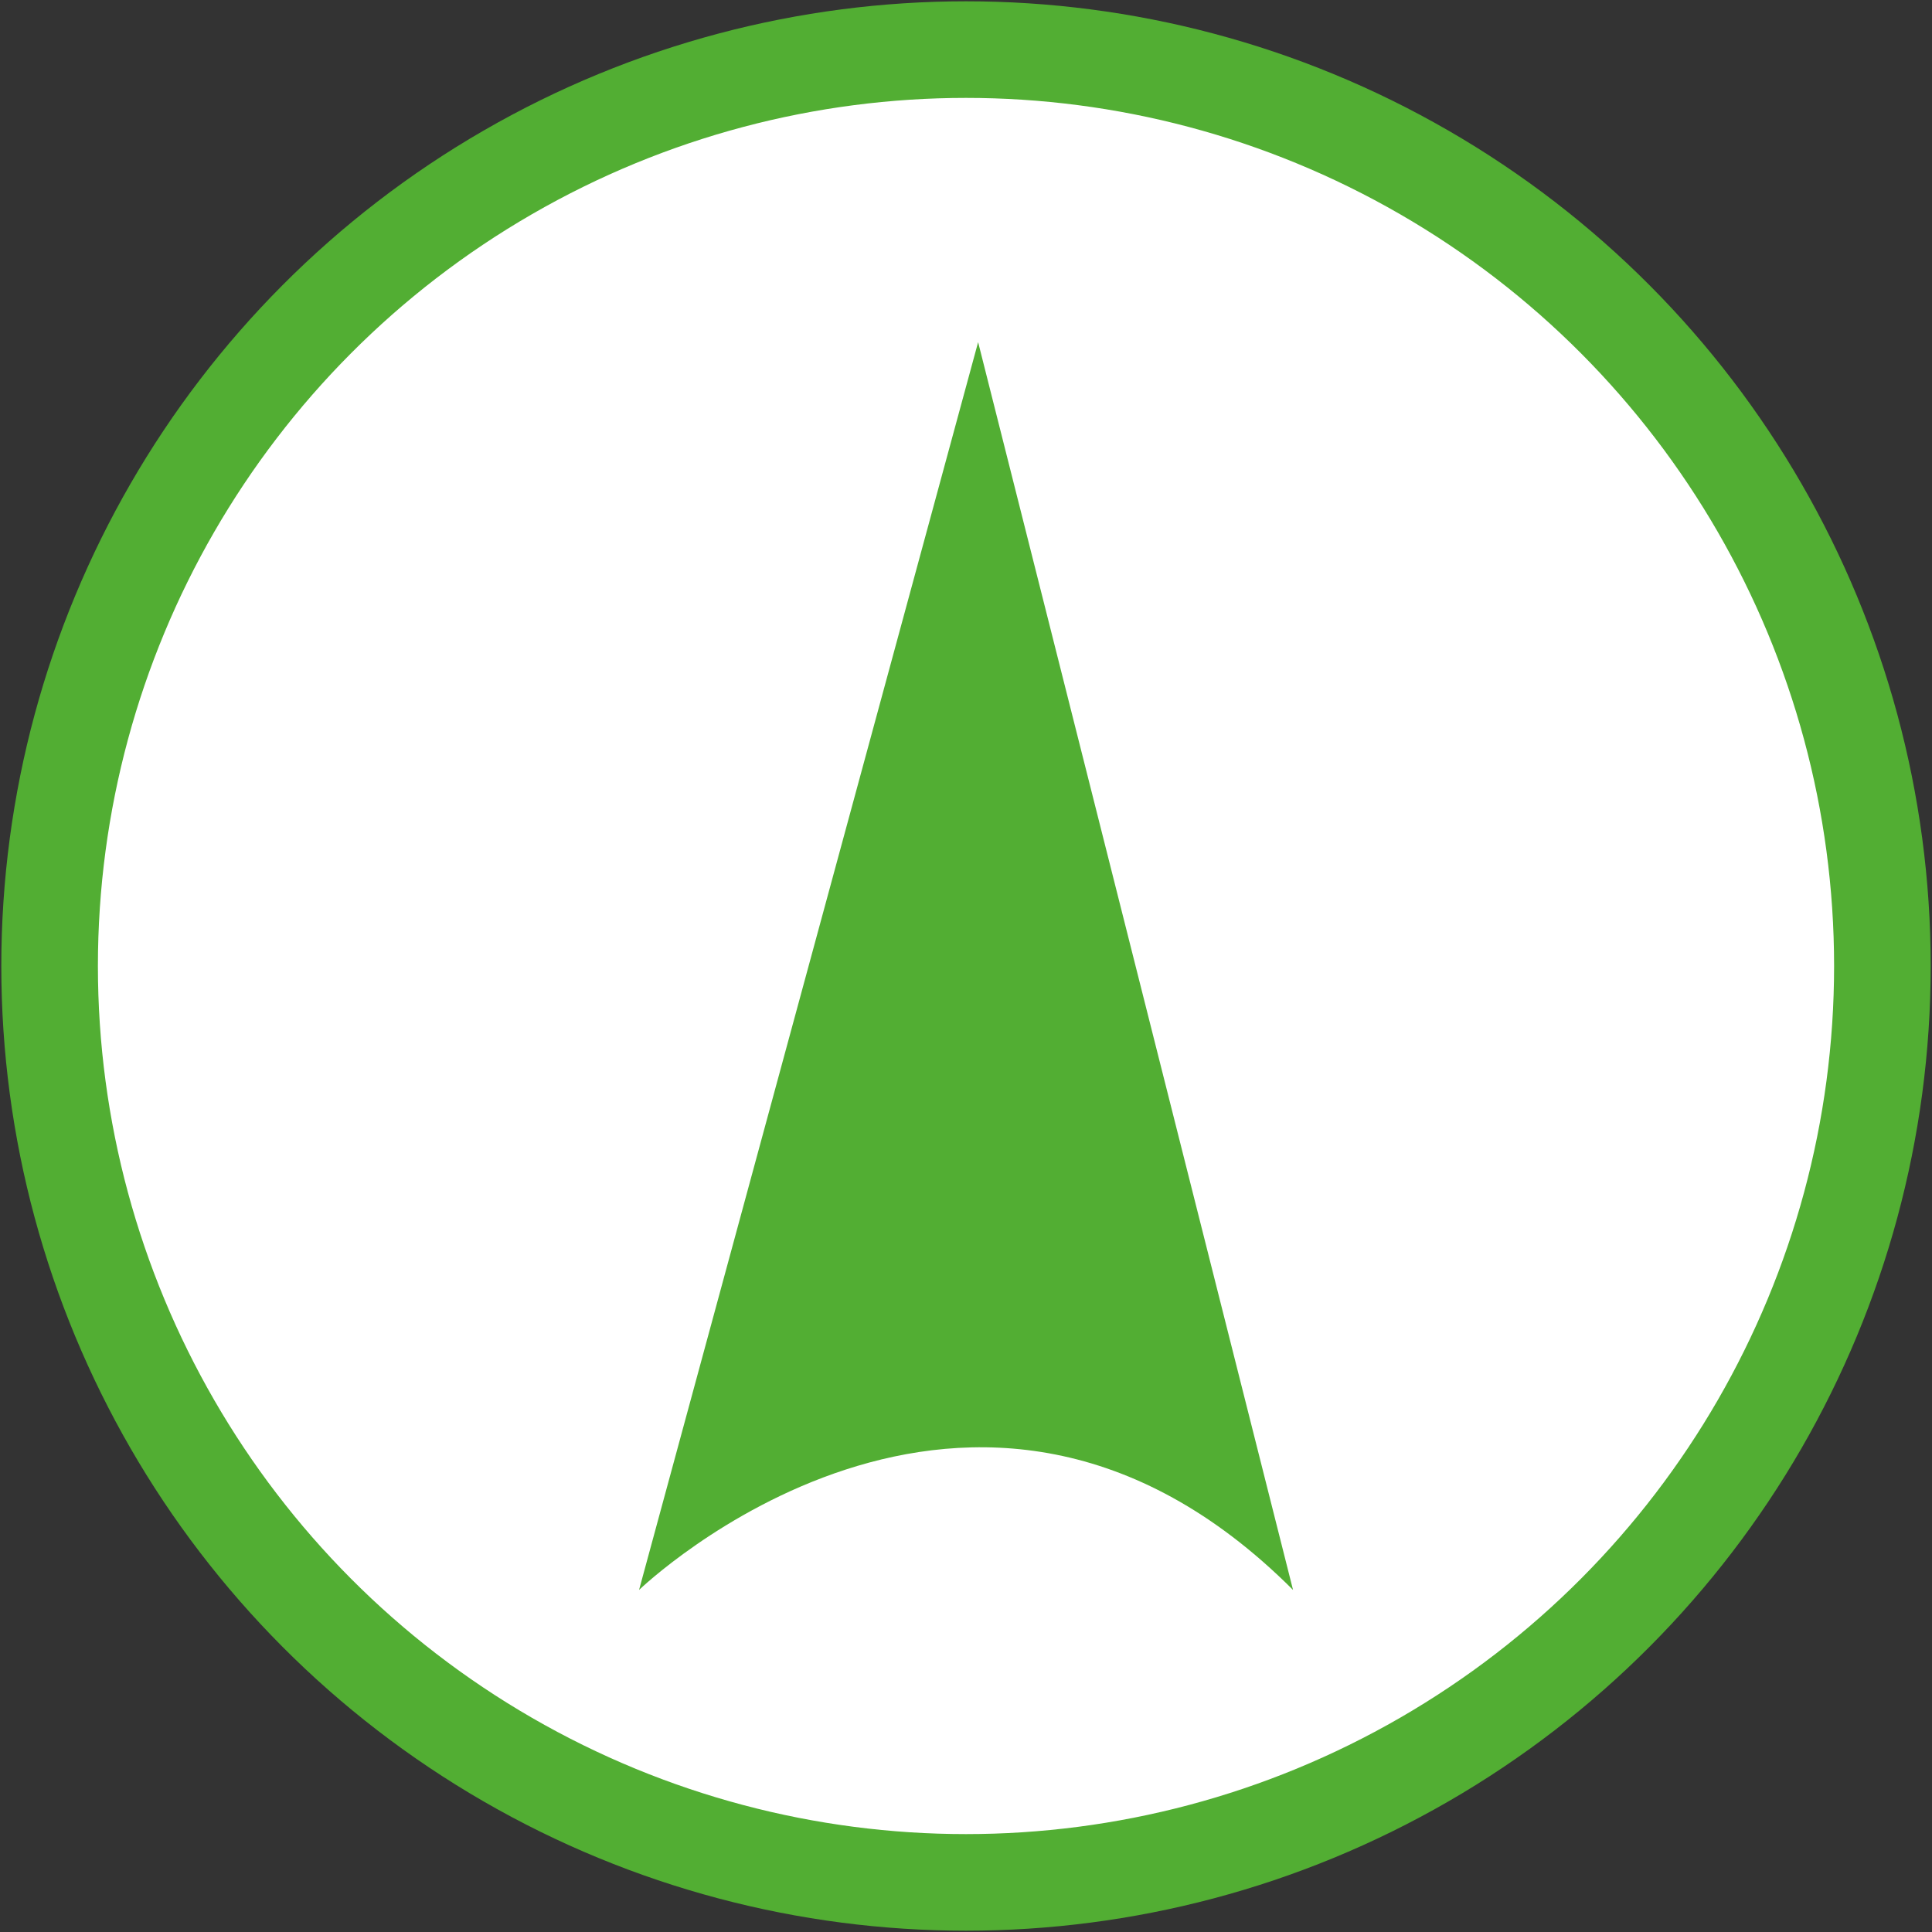 <?xml version="1.0" encoding="UTF-8"?>
<!-- Generator: Adobe Illustrator 17.0.0, SVG Export Plug-In . SVG Version: 6.00 Build 0)  -->
<!DOCTYPE svg PUBLIC "-//W3C//DTD SVG 1.1 Tiny//EN" "http://www.w3.org/Graphics/SVG/1.1/DTD/svg11-tiny.dtd">
<svg version="1.1" baseProfile="tiny" id="Calque_1" xmlns="http://www.w3.org/2000/svg" xmlns:xlink="http://www.w3.org/1999/xlink" x="0px" y="0px" width="40px" height="40px" viewBox="0 0 40 40" xml:space="preserve">
<rect x="0" y="0" width="40" height="40" fill="#333333" stroke="none"/>
<g>
	<circle fill="#FFFFFF" stroke="#52AE33" stroke-width="2" stroke-miterlimit="10" cx="20" cy="20" r="18.973"/>
	<g id="XMLID_1_">
		<path fill="#52AE33" d="M20.251,7.084l-7.02,25.834c0,0,6.895-6.646,13.54,0L20.251,7.084z"/>
	</g>
</g>
</svg>